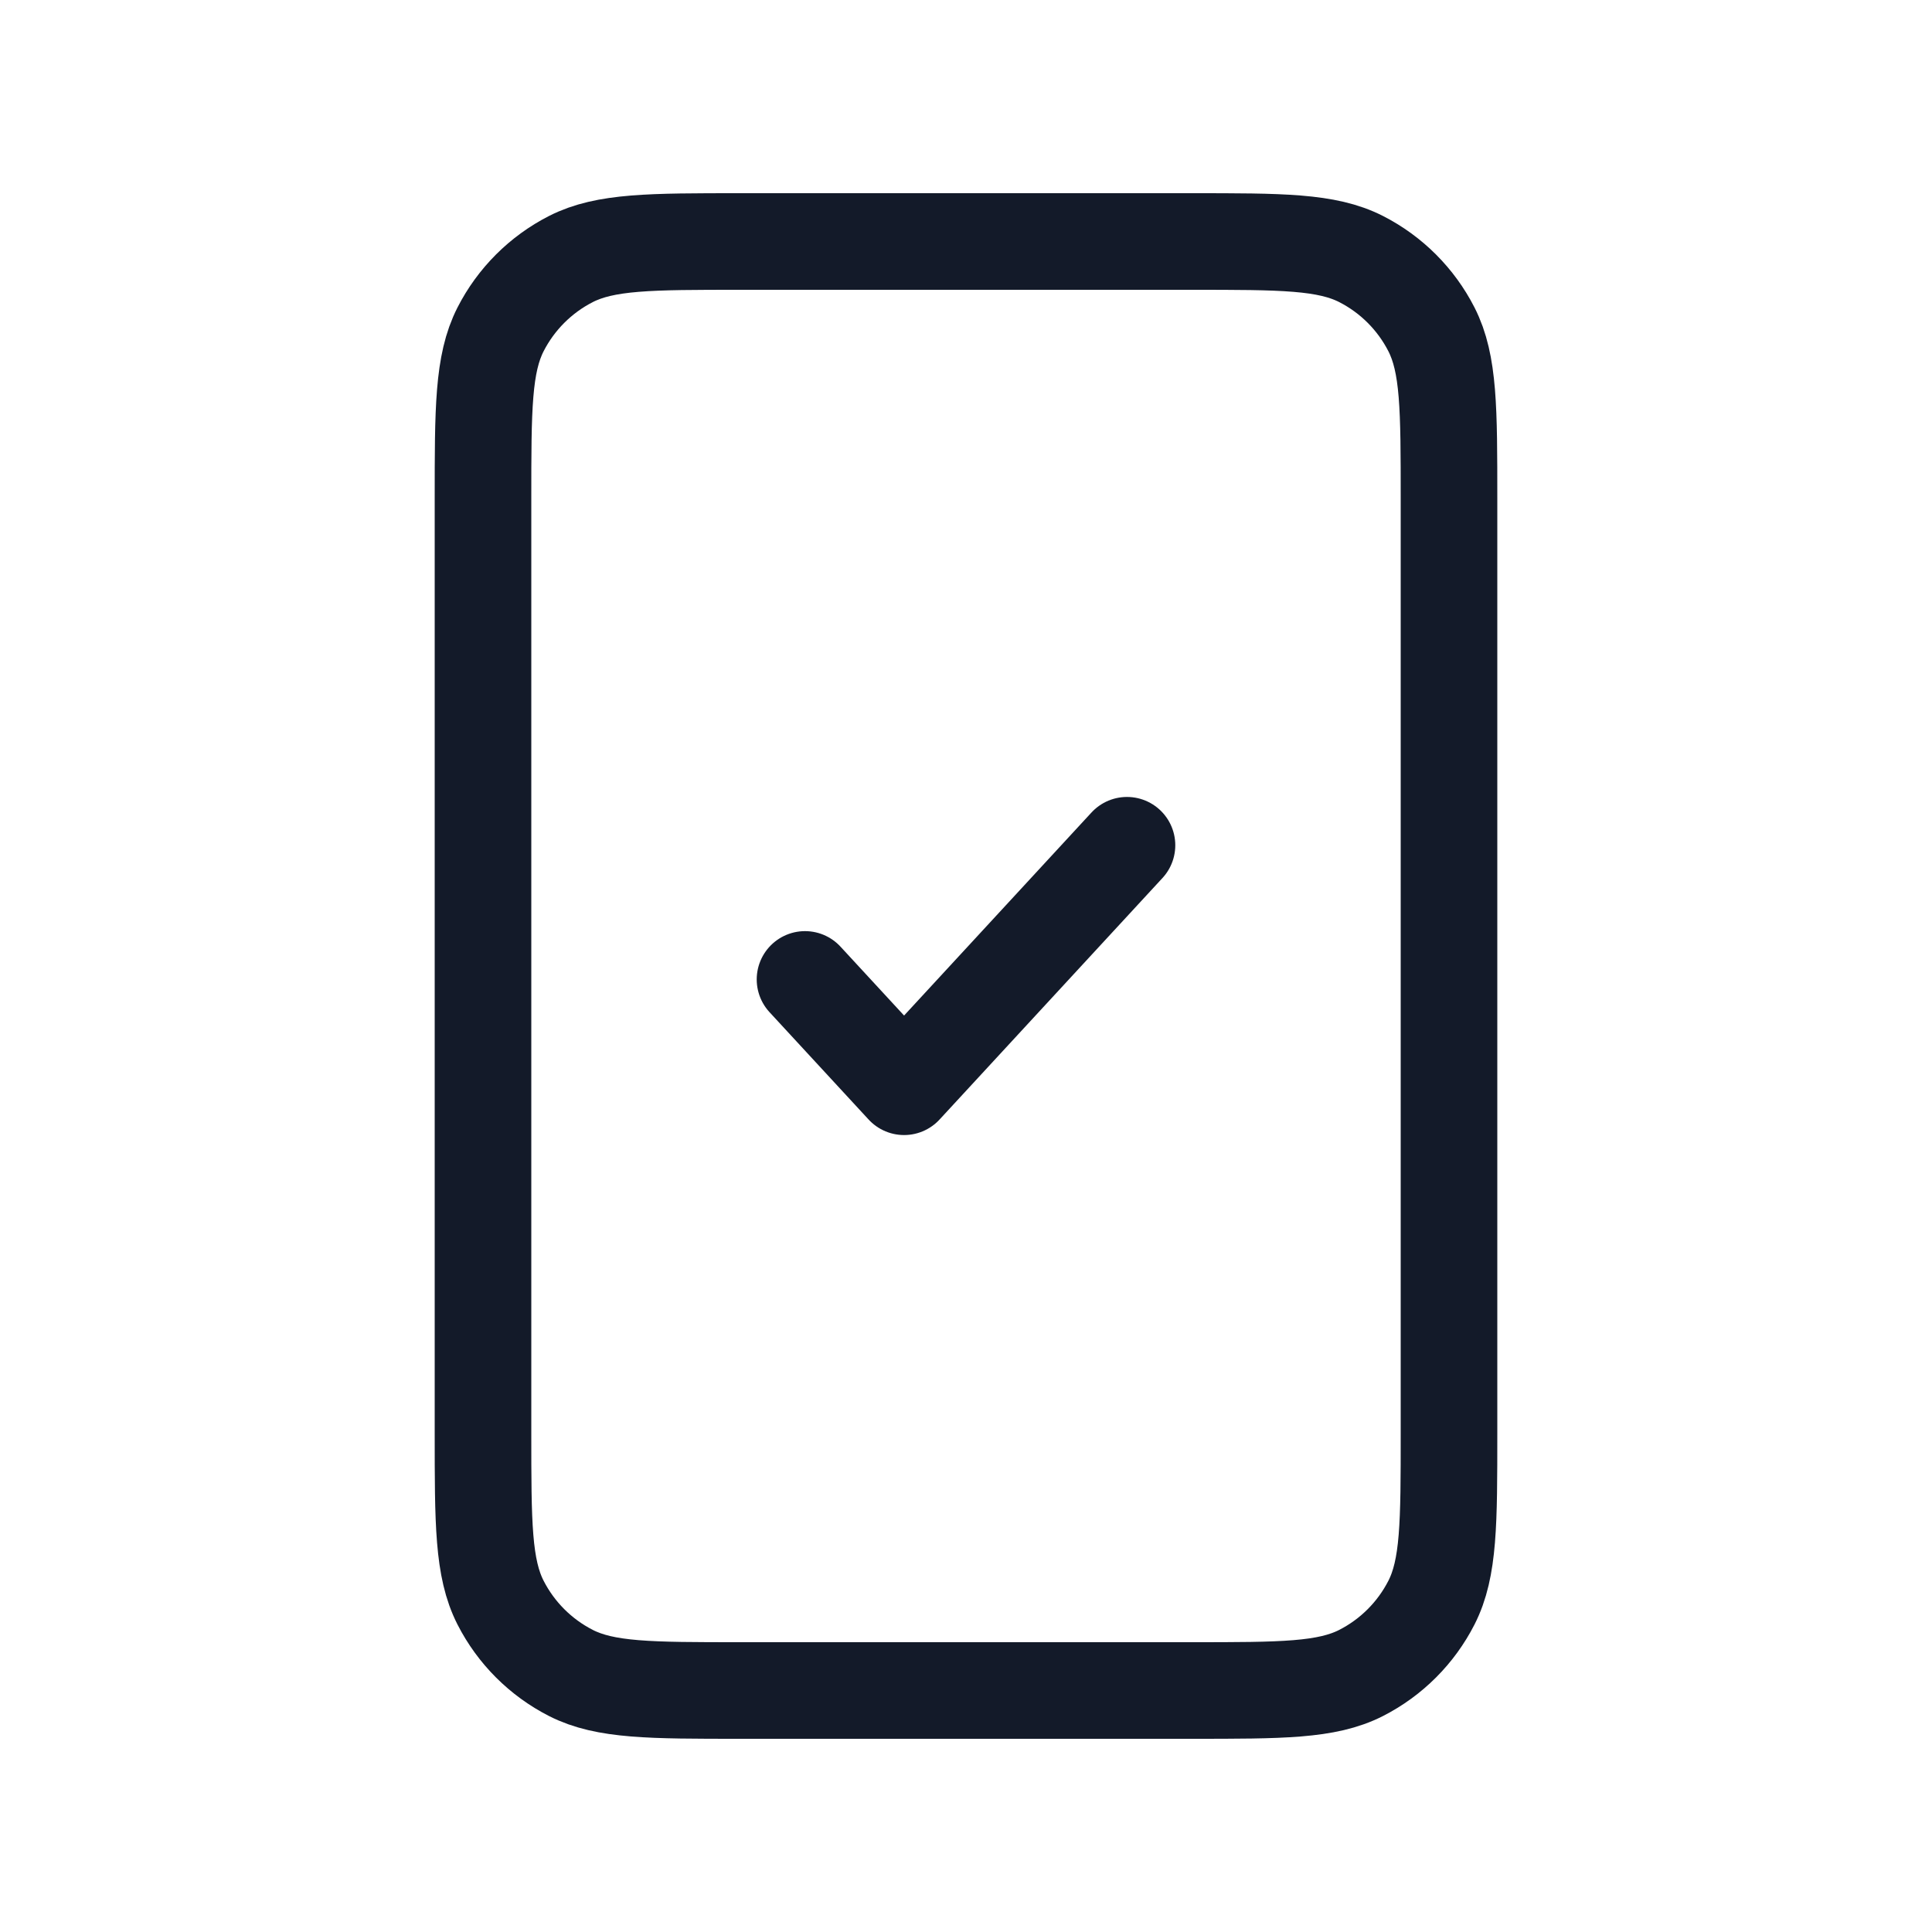 <svg width="40" height="40" viewBox="0 0 40 40" fill="none" xmlns="http://www.w3.org/2000/svg">
<path d="M16.667 20.278L18.718 22.5L23.333 17.5M15.333 35H24.667C26.534 35 27.467 35 28.18 34.637C28.807 34.317 29.317 33.807 29.637 33.18C30 32.467 30 31.534 30 29.667V10.333C30 8.466 30 7.533 29.637 6.82C29.317 6.193 28.807 5.683 28.18 5.363C27.467 5 26.534 5 24.667 5H15.333C13.466 5 12.533 5 11.82 5.363C11.193 5.683 10.683 6.193 10.363 6.82C10 7.533 10 8.466 10 10.333V29.667C10 31.534 10 32.467 10.363 33.18C10.683 33.807 11.193 34.317 11.82 34.637C12.533 35 13.466 35 15.333 35Z" stroke="#131A29" stroke-width="2" stroke-linecap="round" stroke-linejoin="round"/>
</svg>
